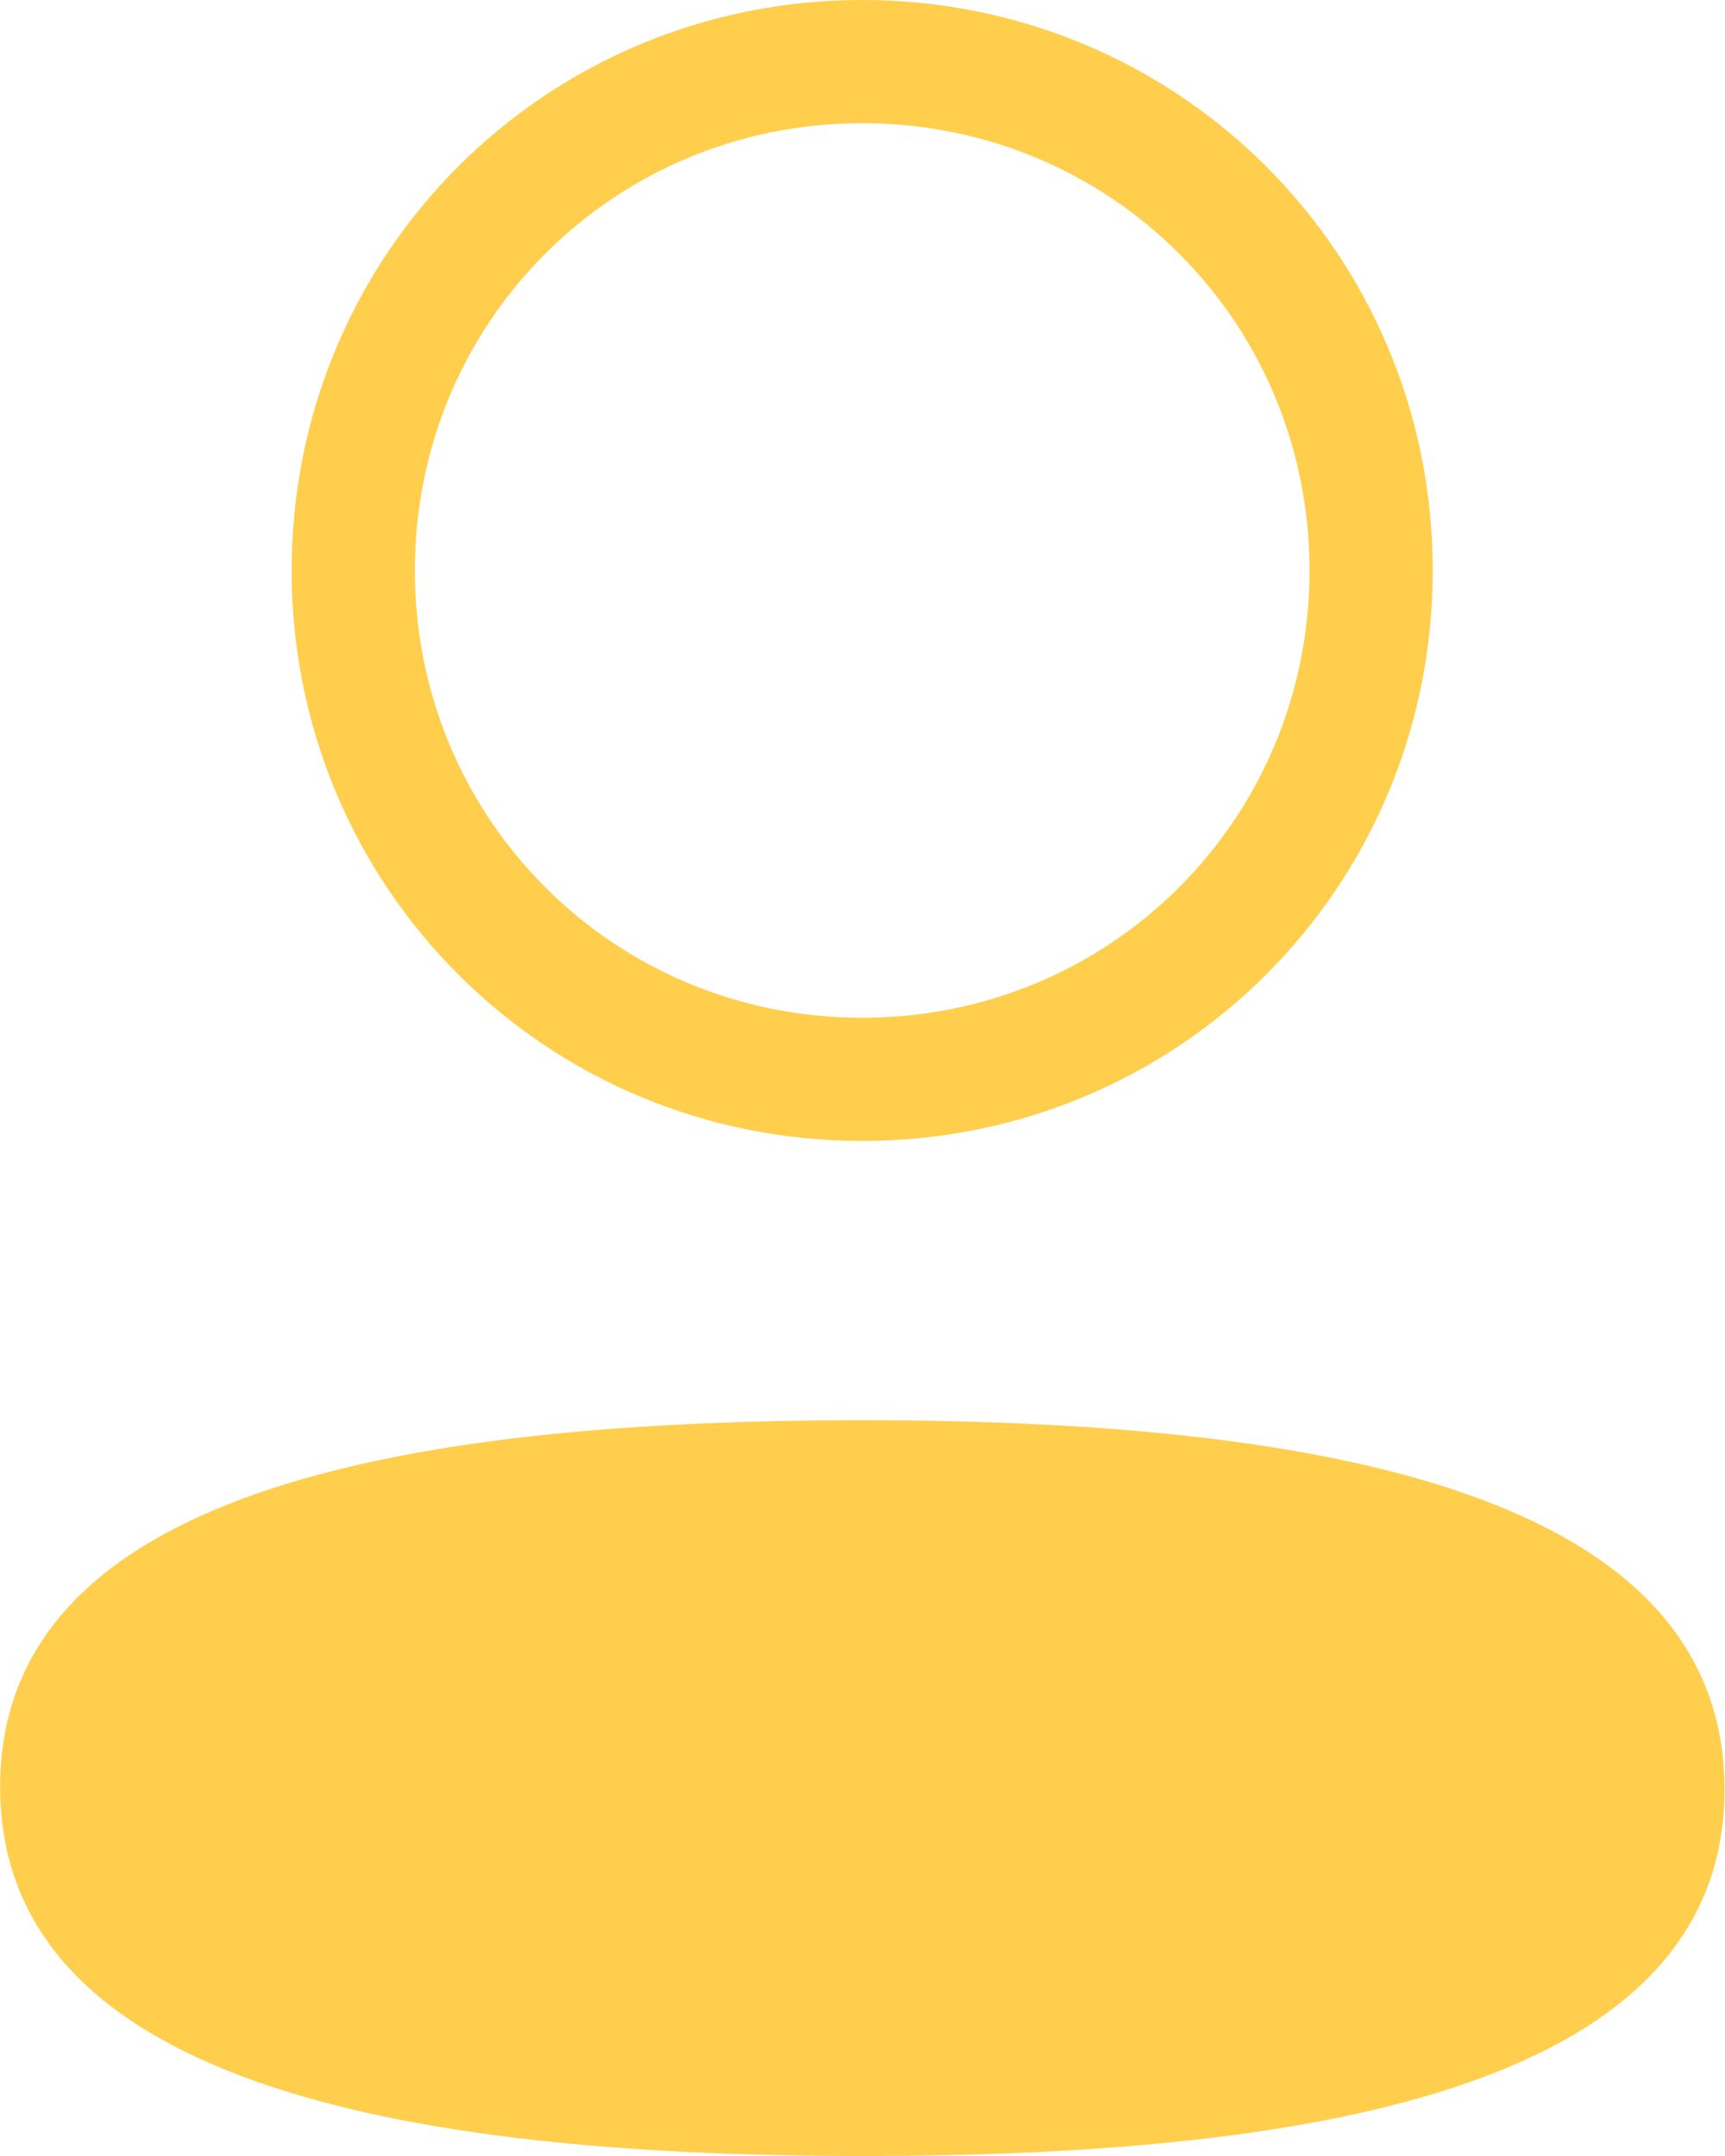 <svg width="28" height="35" viewBox="0 0 28 35" fill="none" xmlns="http://www.w3.org/2000/svg">
<path d="M13.997 23.056C6.449 23.056 0.002 24.246 0.002 29.006C0.002 33.768 6.409 35 13.997 35C21.545 35 27.992 33.812 27.992 29.05C27.992 24.288 21.587 23.056 13.997 23.056Z" fill="#FFCE4C"/>
<path d="M22.256 9.261C22.256 13.849 18.584 17.522 13.995 17.522C9.408 17.522 5.734 13.848 5.734 9.261C5.734 4.674 9.408 1 13.995 1C18.584 1 22.256 4.673 22.256 9.261Z" stroke="#FFCE4C" stroke-width="2"/>
</svg>
